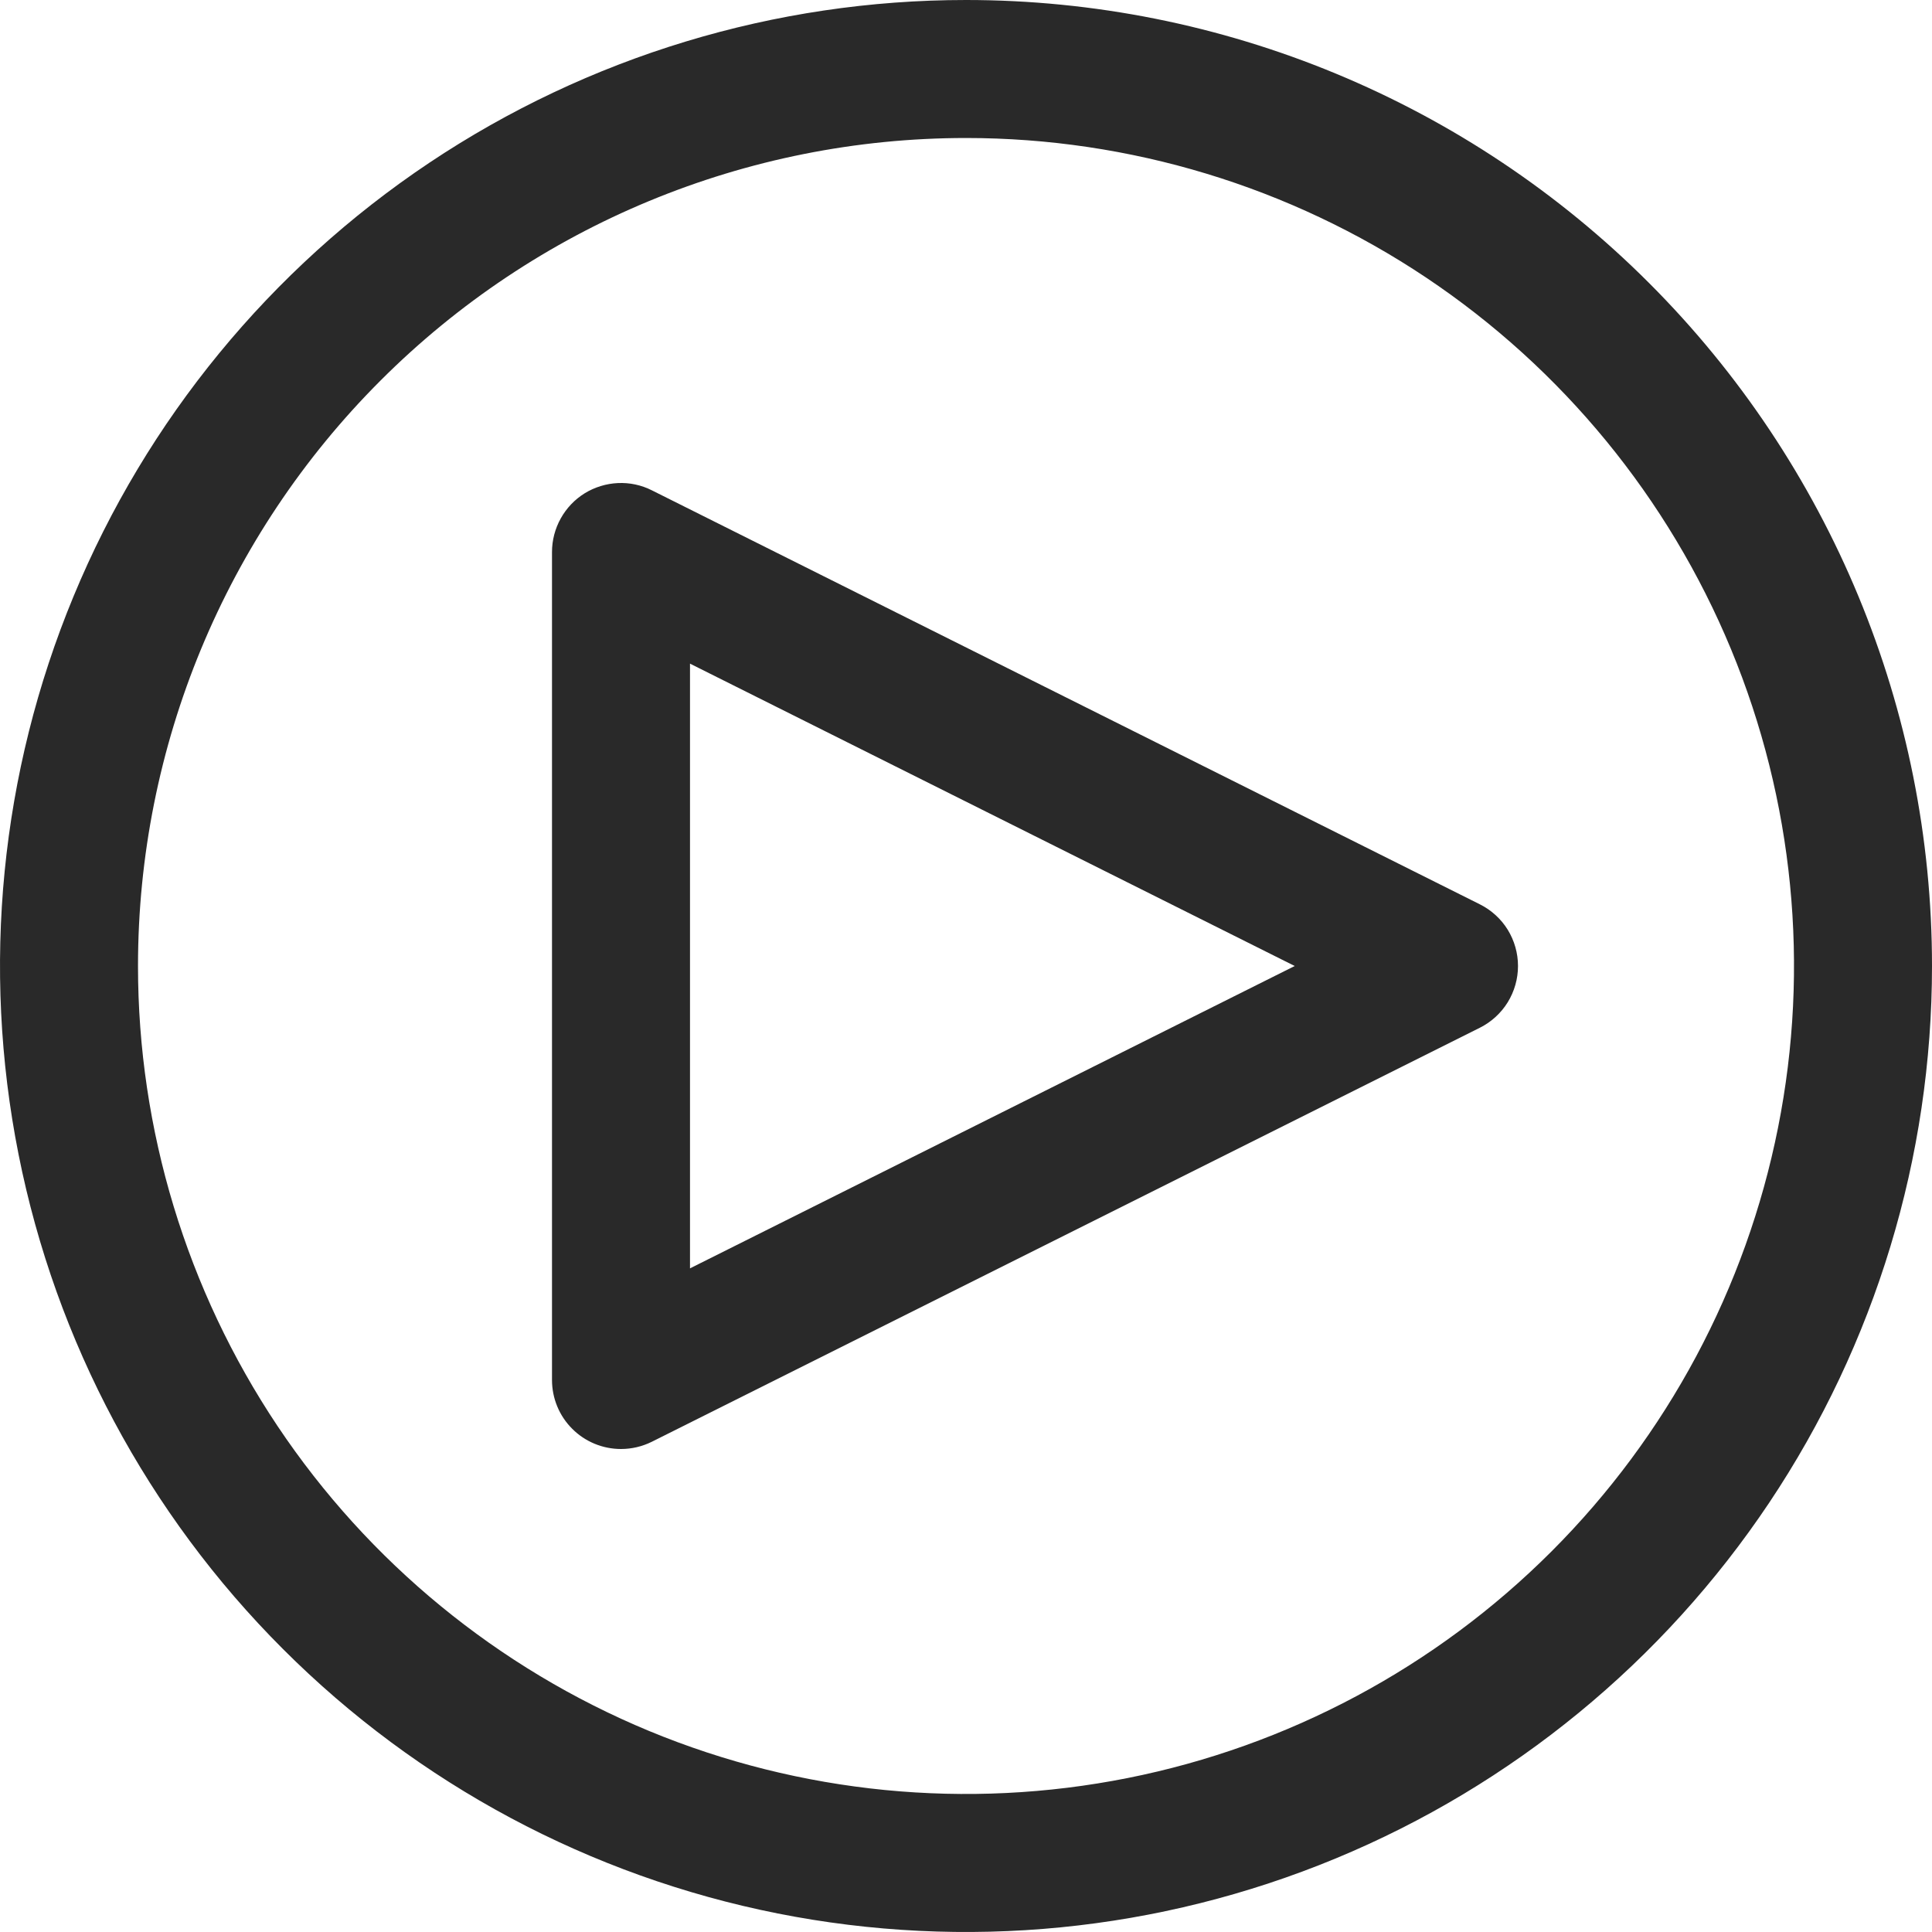 <svg width="28" height="28" viewBox="0 0 28 28" fill="none" xmlns="http://www.w3.org/2000/svg">
<path fill-rule="evenodd" clip-rule="evenodd" d="M20.667 4.022C18.694 2.704 16.373 2 14 2C10.817 2 7.765 3.264 5.515 5.515C3.264 7.765 2 10.817 2 14C2 16.373 2.704 18.694 4.022 20.667C5.341 22.64 7.215 24.178 9.408 25.087C11.601 25.995 14.013 26.232 16.341 25.769C18.669 25.306 20.807 24.163 22.485 22.485C24.163 20.807 25.306 18.669 25.769 16.341C26.233 14.013 25.995 11.601 25.087 9.408C24.178 7.215 22.64 5.341 20.667 4.022ZM6.222 2.359C8.524 0.821 11.231 0 14 0C17.713 0 21.274 1.475 23.899 4.101C26.525 6.726 28 10.287 28 14C28 16.769 27.179 19.476 25.641 21.778C24.102 24.08 21.916 25.875 19.358 26.934C16.799 27.994 13.985 28.271 11.269 27.731C8.553 27.191 6.058 25.857 4.101 23.899C2.143 21.942 0.809 19.447 0.269 16.731C-0.271 14.015 0.006 11.201 1.066 8.642C2.125 6.084 3.92 3.898 6.222 2.359ZM8.293 20.707C8.48 20.895 8.735 21 9 21C9.155 21 9.308 20.964 9.447 20.895L21.447 14.895C21.613 14.812 21.753 14.684 21.851 14.526C21.948 14.368 22 14.186 22 14C22 13.814 21.948 13.632 21.851 13.474C21.753 13.316 21.613 13.189 21.447 13.106L9.447 7.106C9.295 7.029 9.125 6.993 8.955 7.001C8.785 7.009 8.619 7.06 8.474 7.149C8.329 7.239 8.21 7.364 8.127 7.513C8.044 7.662 8 7.83 8 8V20C8 20.265 8.105 20.52 8.293 20.707ZM18.764 14L10 18.382V9.618L18.764 14Z" fill="#292929"/>
</svg>
